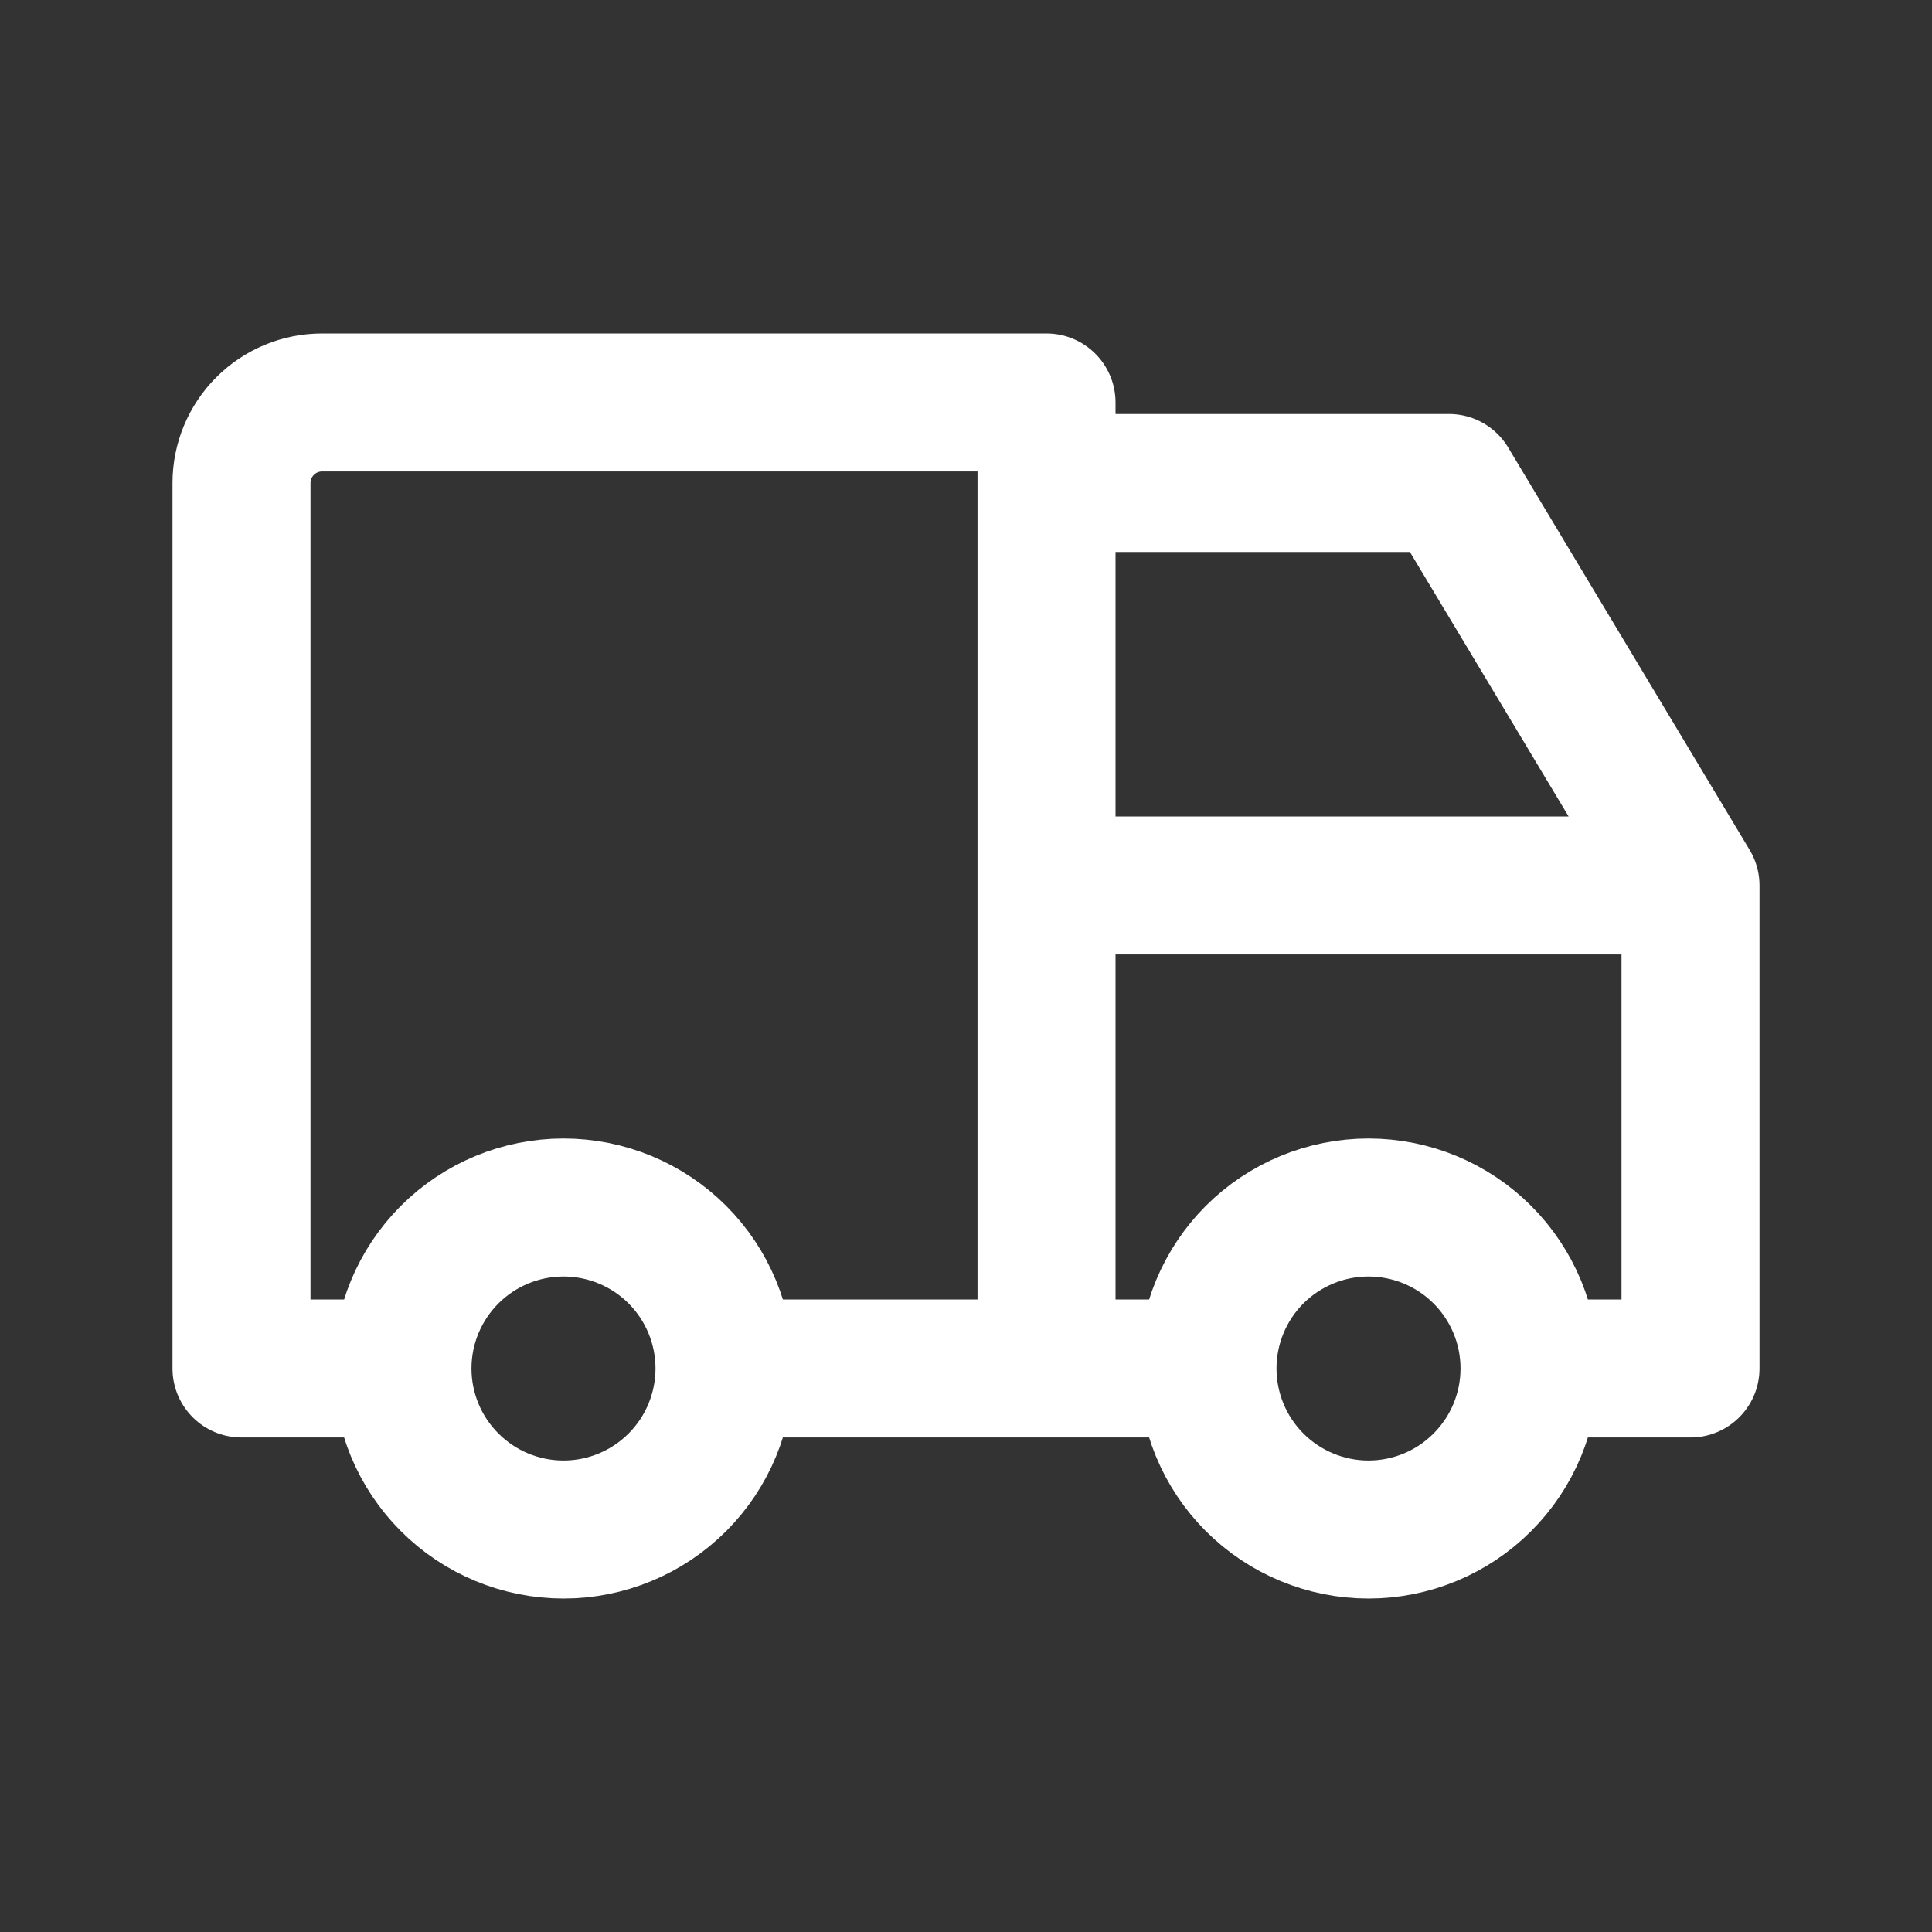 <svg width="28" height="28" viewBox="0 0 28 28" fill="none" xmlns="http://www.w3.org/2000/svg">
<rect x="0" y="0" width="28" height="28" fill="#333333" stroke="none"/>
<path d="M5.833 19.833C5.833 20.452 6.079 21.046 6.517 21.483C6.954 21.921 7.548 22.167 8.167 22.167C8.786 22.167 9.379 21.921 9.817 21.483C10.254 21.046 10.5 20.452 10.5 19.833M5.833 19.833C5.833 19.214 6.079 18.621 6.517 18.183C6.954 17.746 7.548 17.5 8.167 17.5C8.786 17.5 9.379 17.746 9.817 18.183C10.254 18.621 10.5 19.214 10.5 19.833M5.833 19.833H3.5V7C3.5 6.691 3.623 6.394 3.842 6.175C4.061 5.956 4.357 5.833 4.667 5.833H15.167V19.833M10.5 19.833H17.5M17.5 19.833C17.5 20.452 17.746 21.046 18.183 21.483C18.621 21.921 19.215 22.167 19.833 22.167C20.452 22.167 21.046 21.921 21.483 21.483C21.921 21.046 22.167 20.452 22.167 19.833M17.5 19.833C17.5 19.214 17.746 18.621 18.183 18.183C18.621 17.746 19.215 17.5 19.833 17.5C20.452 17.5 21.046 17.746 21.483 18.183C21.921 18.621 22.167 19.214 22.167 19.833M22.167 19.833H24.5V12.833M24.5 12.833H15.167M24.5 12.833L21 7H15.167" stroke="#FFFFFF" stroke-width="2" stroke-linecap="round" stroke-linejoin="round"/>
</svg>
